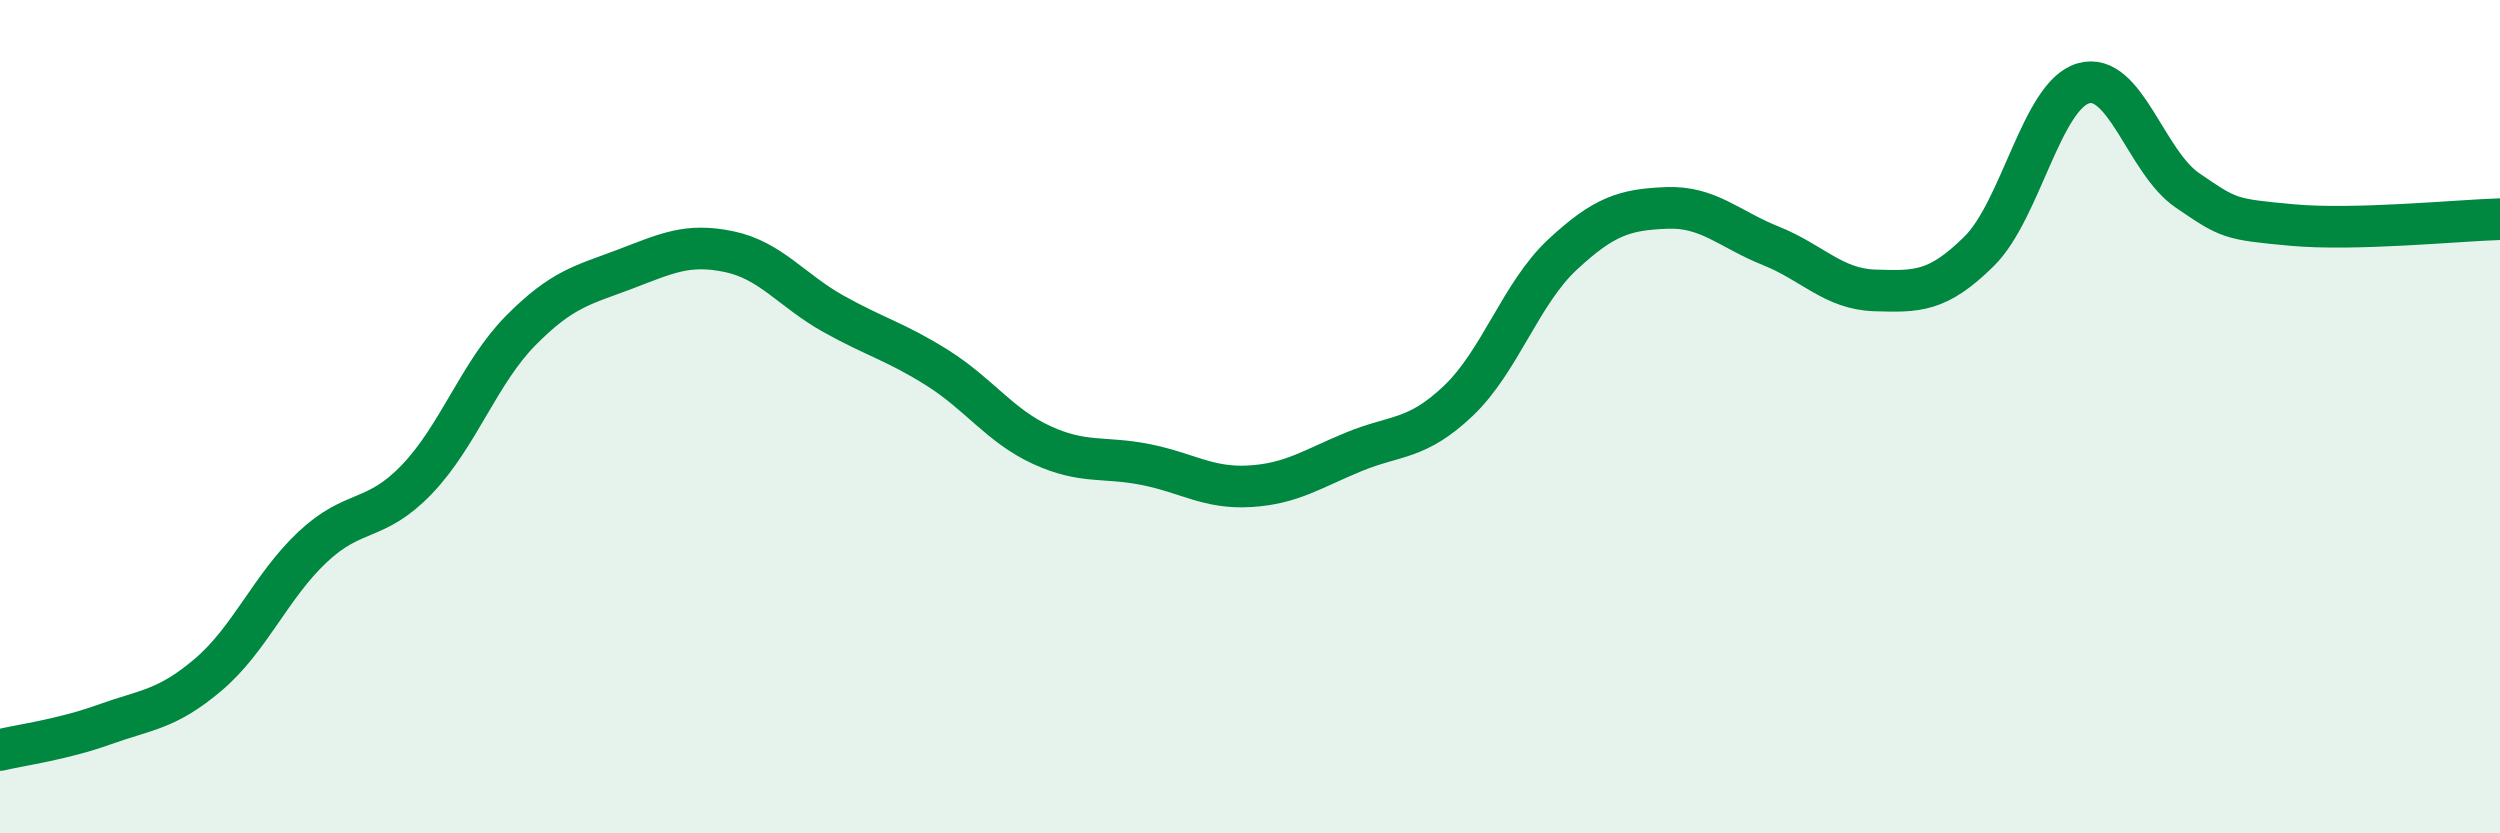 
    <svg width="60" height="20" viewBox="0 0 60 20" xmlns="http://www.w3.org/2000/svg">
      <path
        d="M 0,18 C 0.5,17.88 1.5,17.75 2.5,17.39 C 3.5,17.03 4,17.04 5,16.19 C 6,15.34 6.5,14.07 7.5,13.13 C 8.5,12.19 9,12.55 10,11.51 C 11,10.47 11.5,8.94 12.5,7.93 C 13.5,6.92 14,6.84 15,6.46 C 16,6.08 16.5,5.83 17.5,6.04 C 18.5,6.25 19,6.97 20,7.53 C 21,8.09 21.5,8.2 22.5,8.83 C 23.5,9.46 24,10.22 25,10.68 C 26,11.14 26.5,10.95 27.5,11.15 C 28.5,11.35 29,11.73 30,11.67 C 31,11.61 31.5,11.25 32.5,10.84 C 33.5,10.43 34,10.57 35,9.62 C 36,8.67 36.5,7.04 37.5,6.11 C 38.5,5.18 39,5.03 40,4.99 C 41,4.95 41.5,5.5 42.5,5.9 C 43.5,6.3 44,6.94 45,6.97 C 46,7 46.5,7.02 47.5,6.03 C 48.5,5.04 49,2.29 50,2 C 51,1.71 51.5,3.89 52.5,4.57 C 53.5,5.25 53.5,5.26 55,5.4 C 56.5,5.54 59,5.29 60,5.26L60 20L0 20Z"
        fill="#008740"
        opacity="0.1"
        stroke-linecap="round"
        stroke-linejoin="round"
      />
      <path
        d="M 0,18 C 0.5,17.88 1.5,17.75 2.5,17.39 C 3.5,17.03 4,17.04 5,16.19 C 6,15.34 6.5,14.07 7.5,13.13 C 8.5,12.19 9,12.55 10,11.51 C 11,10.47 11.5,8.94 12.5,7.93 C 13.5,6.92 14,6.84 15,6.46 C 16,6.08 16.5,5.83 17.5,6.04 C 18.5,6.25 19,6.97 20,7.53 C 21,8.09 21.5,8.2 22.5,8.83 C 23.5,9.46 24,10.22 25,10.68 C 26,11.14 26.5,10.95 27.5,11.15 C 28.5,11.35 29,11.73 30,11.67 C 31,11.61 31.5,11.25 32.5,10.84 C 33.5,10.43 34,10.57 35,9.62 C 36,8.67 36.5,7.04 37.5,6.11 C 38.5,5.18 39,5.03 40,4.99 C 41,4.95 41.5,5.5 42.5,5.9 C 43.5,6.3 44,6.94 45,6.97 C 46,7 46.5,7.02 47.5,6.03 C 48.5,5.04 49,2.29 50,2 C 51,1.71 51.5,3.89 52.5,4.57 C 53.5,5.25 53.5,5.26 55,5.4 C 56.5,5.54 59,5.29 60,5.26"
        stroke="#008740"
        stroke-width="1"
        fill="none"
        stroke-linecap="round"
        stroke-linejoin="round"
      />
    </svg>
  